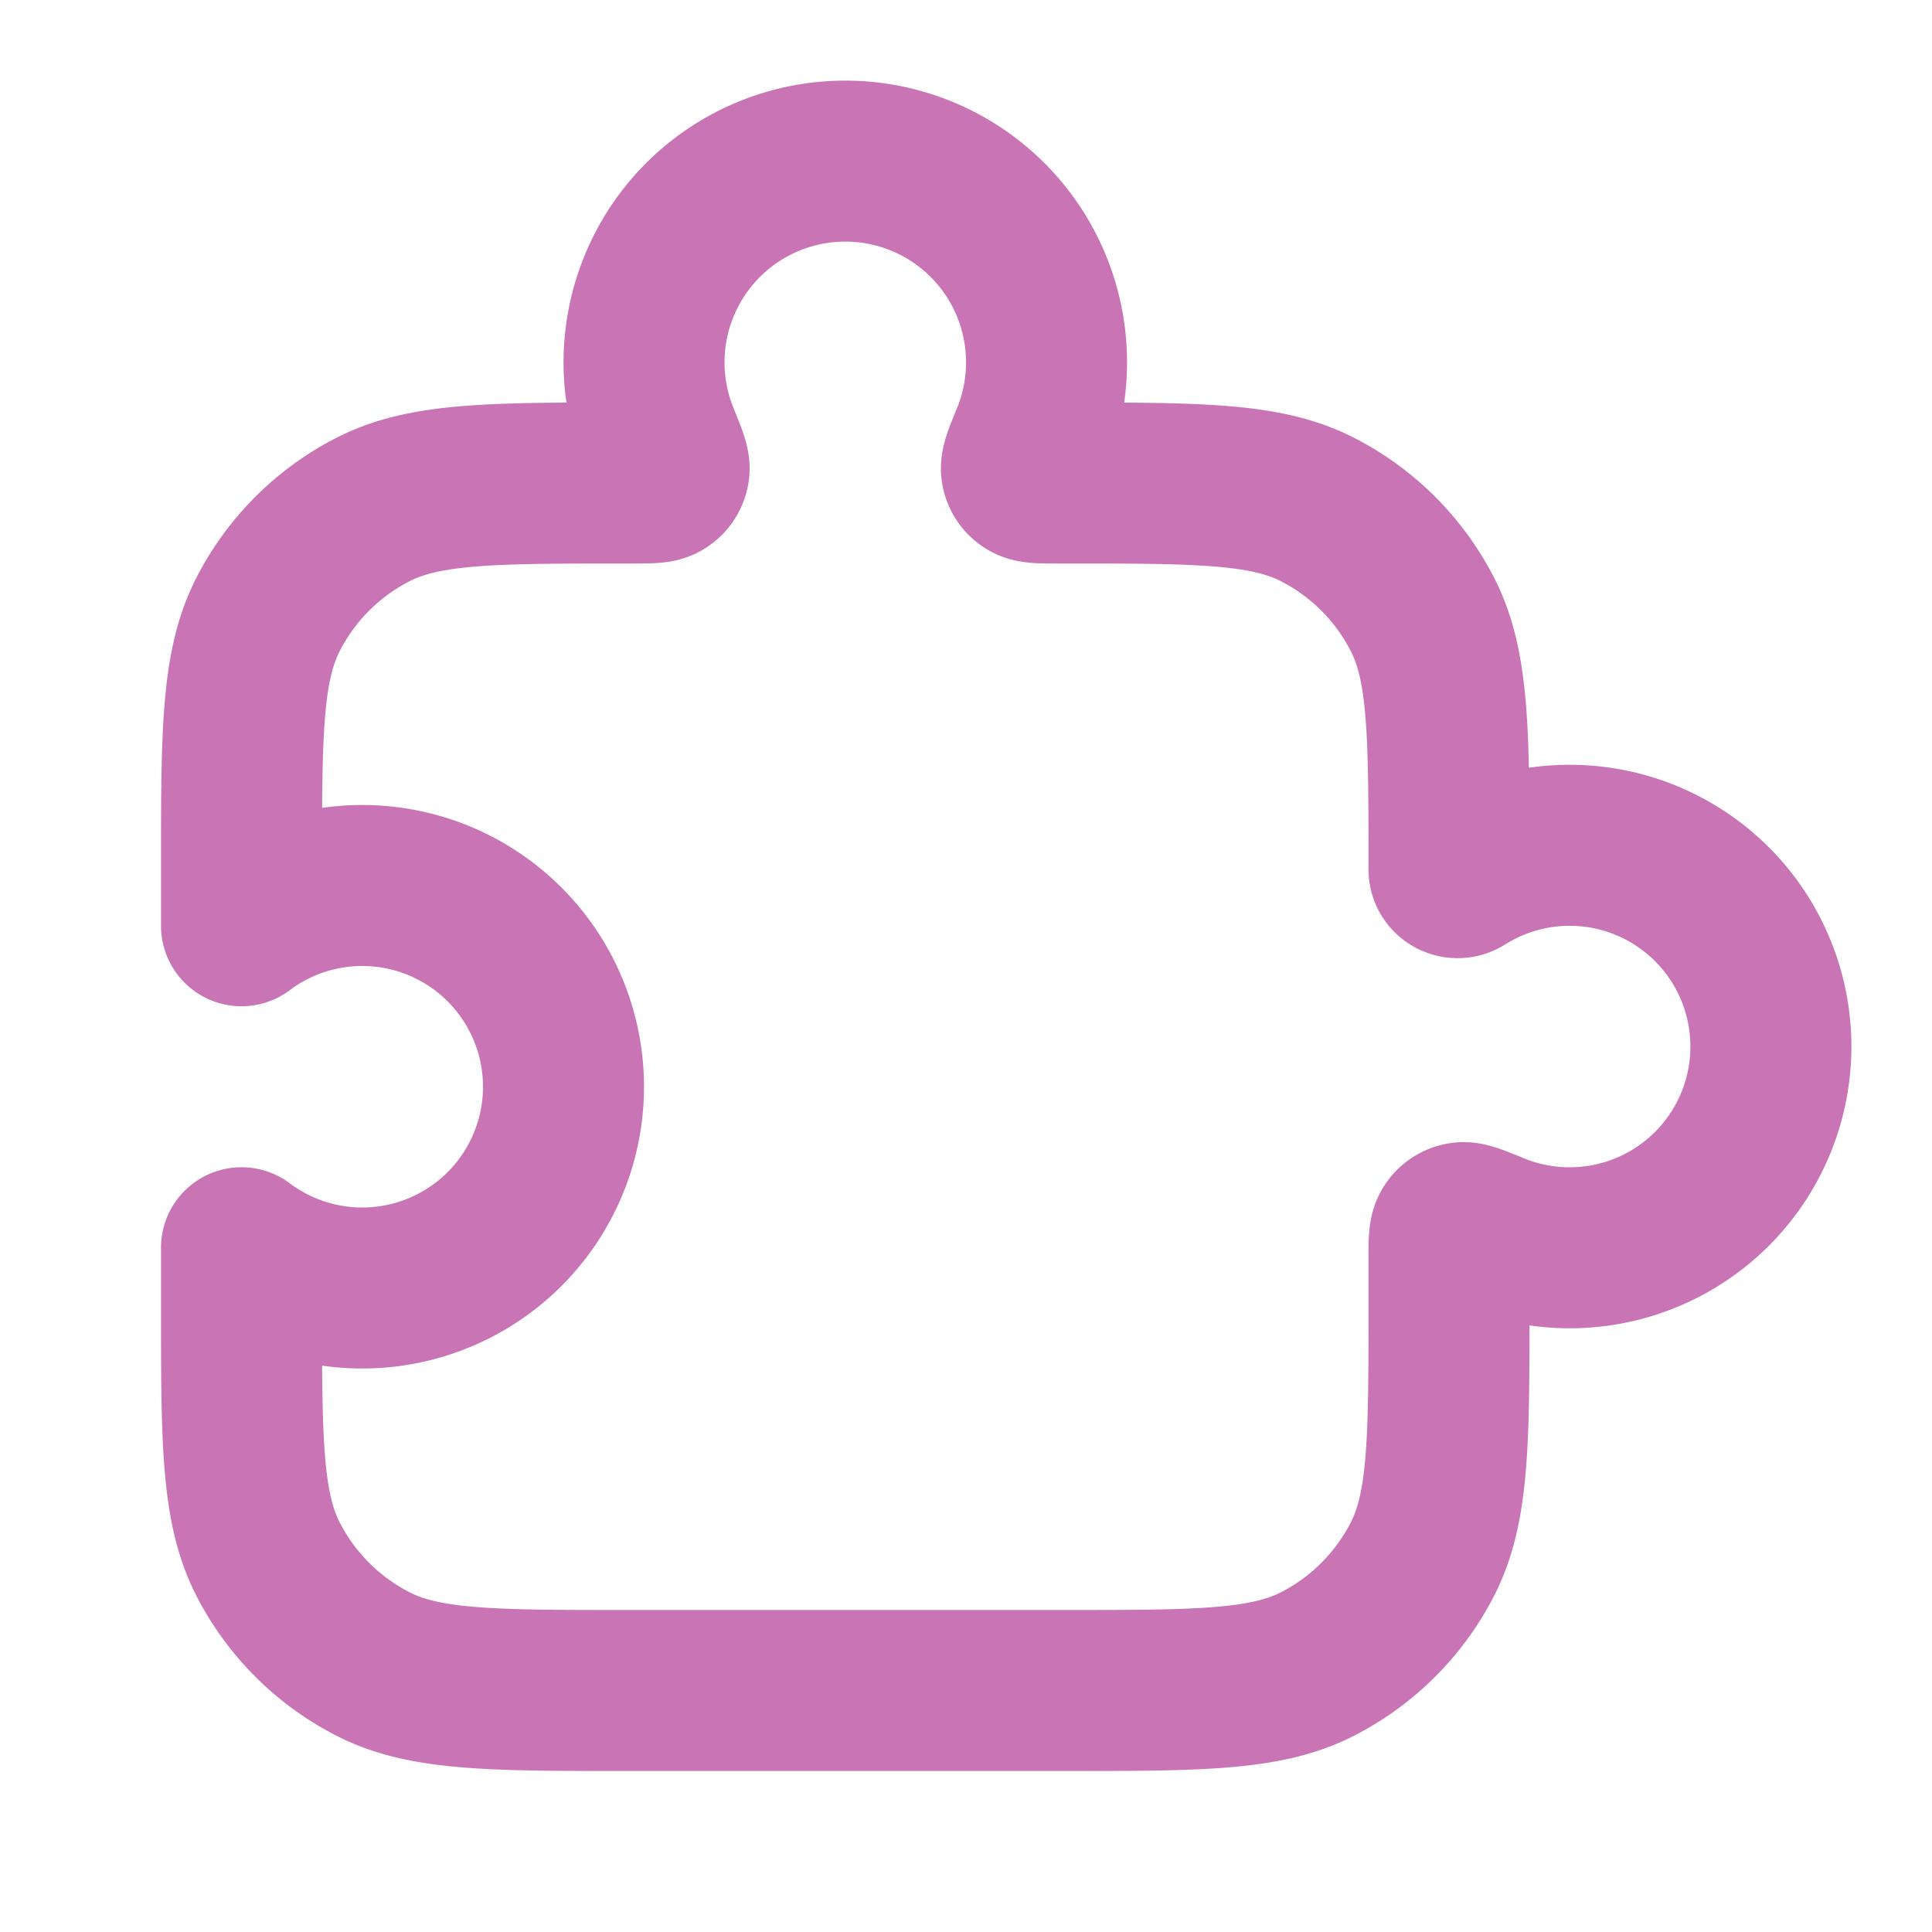 <svg xmlns="http://www.w3.org/2000/svg" width="24" height="24" fill="none"><path stroke="#C974B5" stroke-linecap="round" stroke-linejoin="round" stroke-width="2" d="M12.816 5.444a2.5 2.5 0 1 0-4.631 0c.091.224.137.336.125.396a.178.178 0 0 1-.085.126C8.175 6 8.069 6 7.859 6H7.8c-1.68 0-2.52 0-3.162.327a3 3 0 0 0-1.311 1.311C3 8.28 3 9.12 3 10.8v.7a2.5 2.5 0 1 1 0 4v.7c0 1.68 0 2.52.327 3.162a3 3 0 0 0 1.311 1.311C5.28 21 6.12 21 7.8 21h5.4c1.68 0 2.52 0 3.162-.327a3 3 0 0 0 1.311-1.311C18 18.72 18 17.88 18 16.2v-.56c0-.21 0-.314.034-.365a.178.178 0 0 1 .126-.085c.06-.012.172.034.396.126a2.5 2.5 0 1 0-.391-4.43c-.07.044-.165-.004-.165-.086 0-1.68 0-2.52-.327-3.162a3 3 0 0 0-1.311-1.311C15.72 6 14.88 6 13.2 6h-.06c-.21 0-.314 0-.365-.034a.178.178 0 0 1-.085-.126c-.012-.06.034-.172.126-.396z"/></svg>